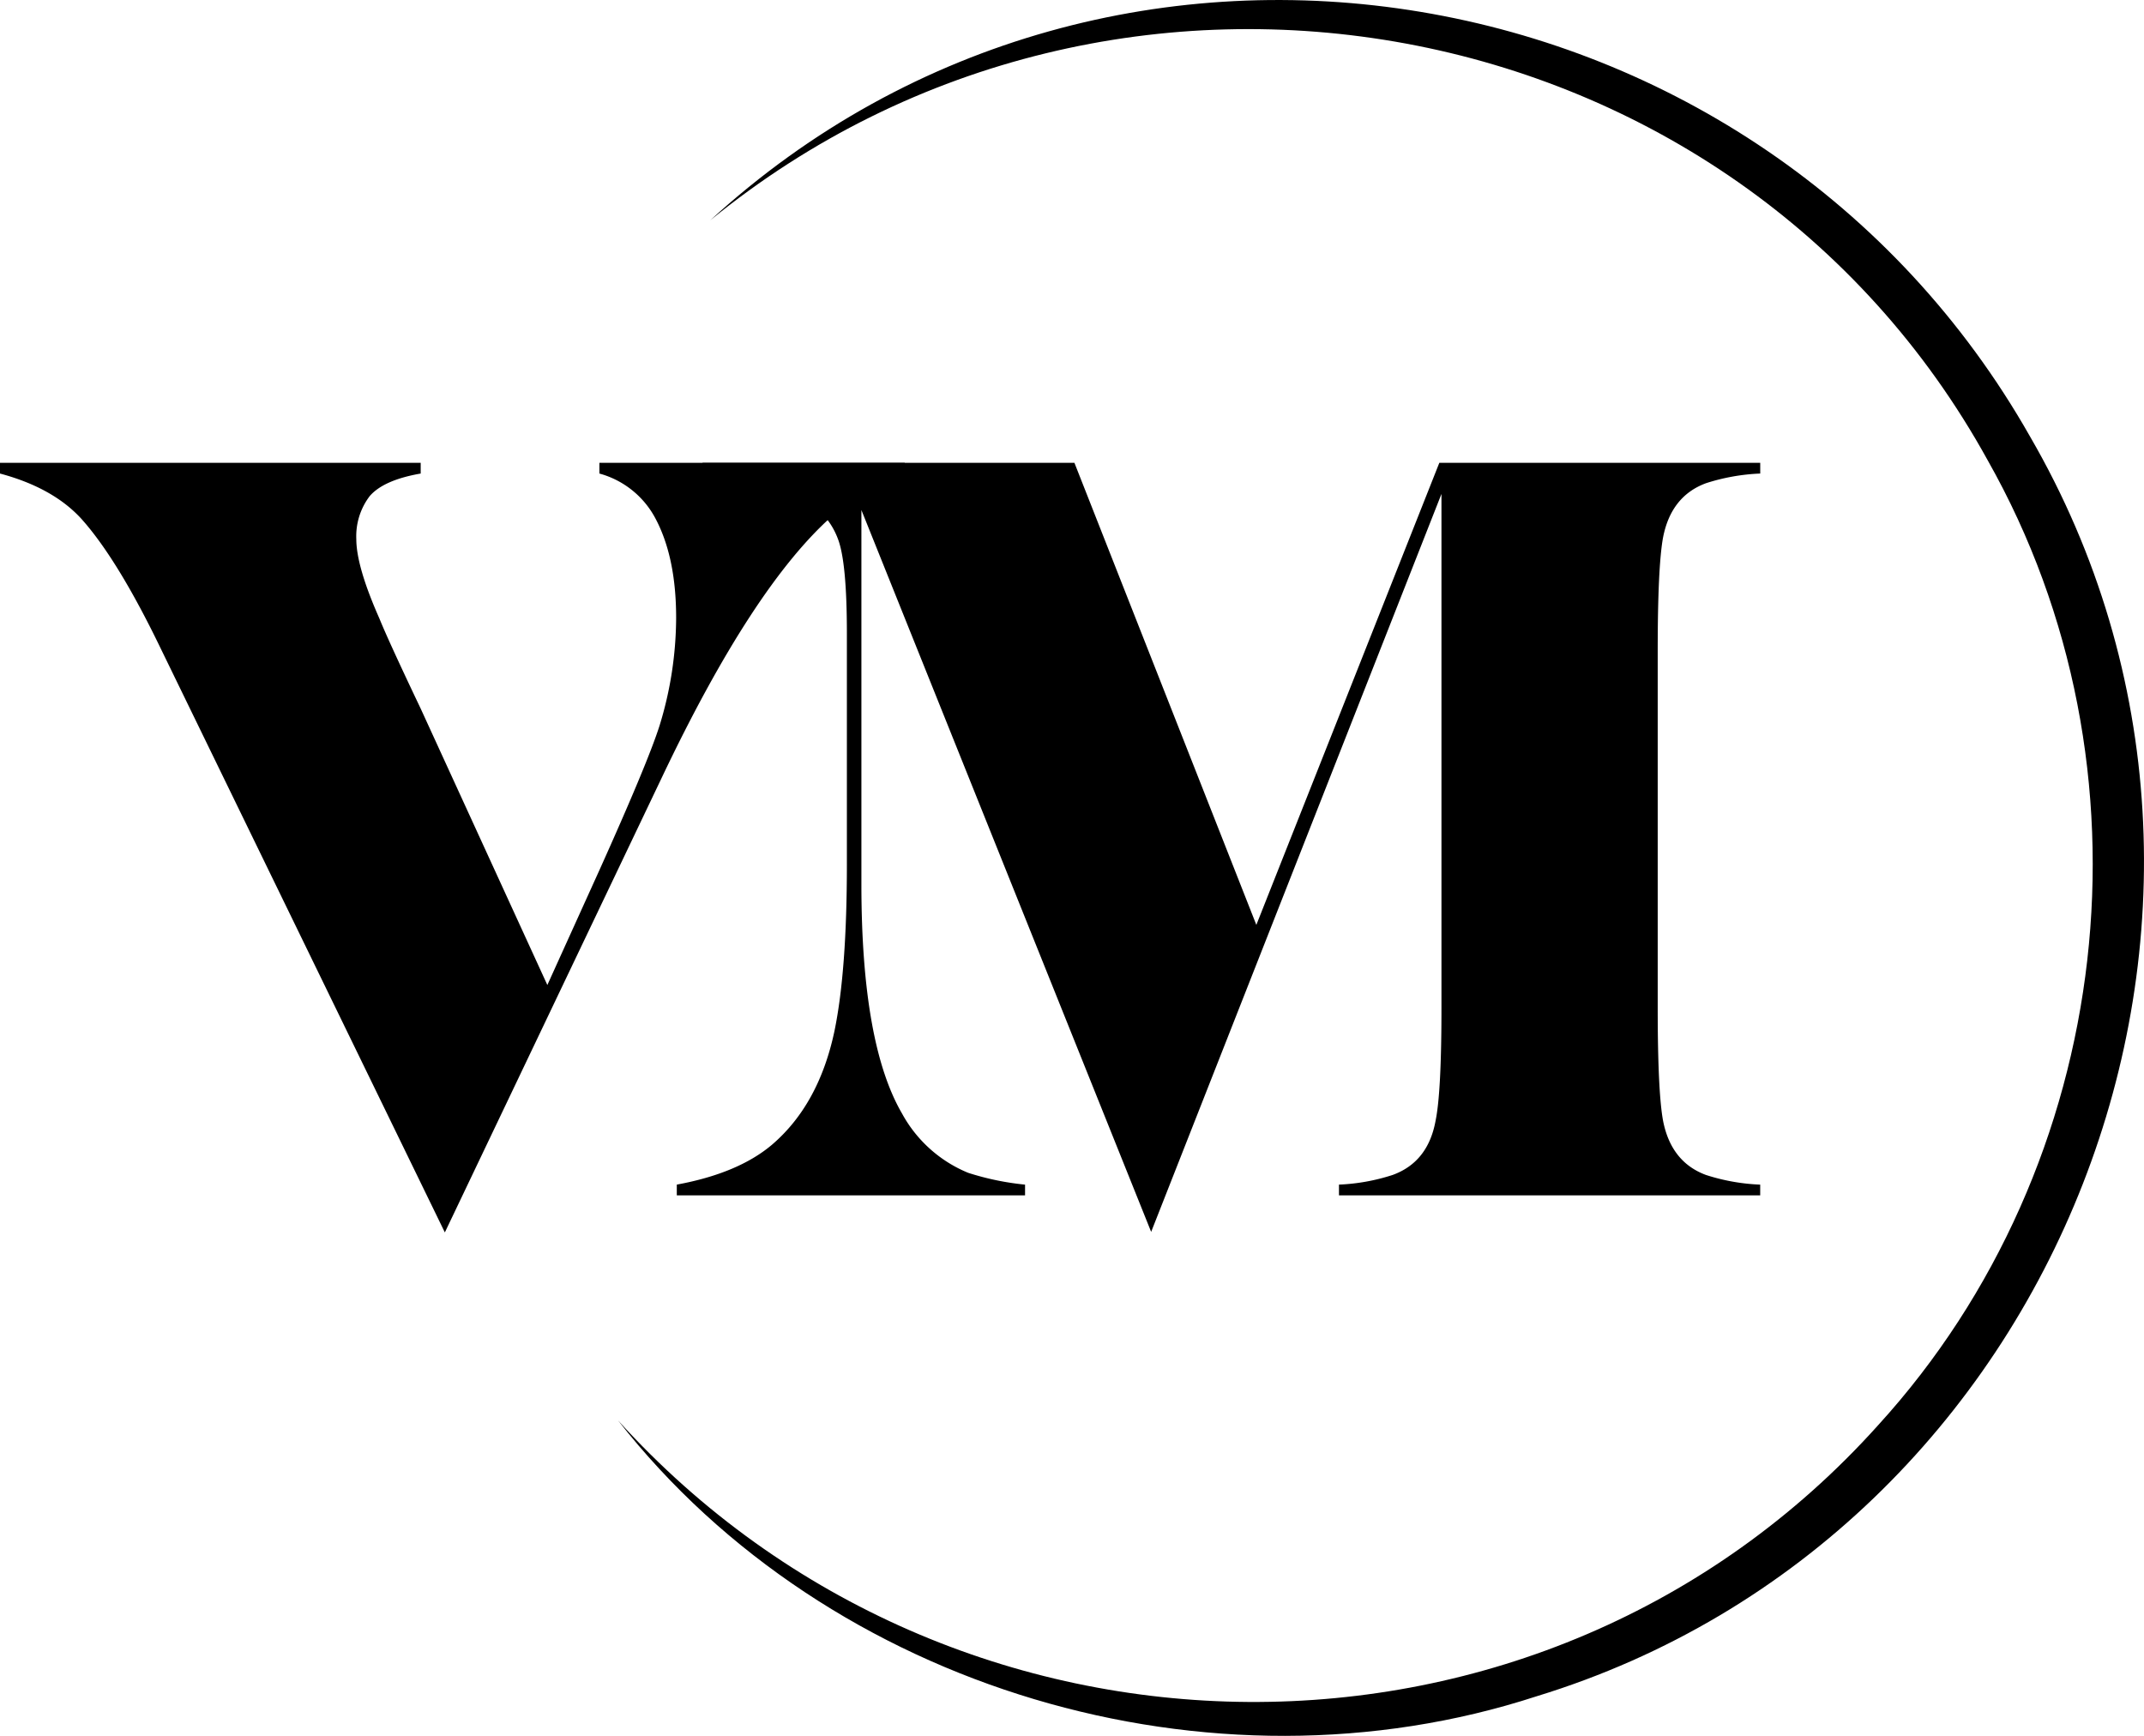 <svg xmlns="http://www.w3.org/2000/svg" xmlns:xlink="http://www.w3.org/1999/xlink" aria-hidden="true" aria-labelledby="svg-logo-viator-media-labelledby" width="410.899" height="332.637" viewBox="0 0 410.899 332.637"><path d="M104.9,129.589l9.976-22.009q9.255-20.564,11.517-27.662a70.8,70.8,0,0,0,3.19-20.672q0-11.823-4.115-19.333a17.284,17.284,0,0,0-10.592-8.333V29.525h58.518V31.58q-8.948,3.7-13.884,8.125-15.225,13.477-32.6,49.981L85.255,177,30.852,65.211Q22.724,48.346,15.836,40.528,10.384,34.36,0,31.58V29.525H80.626V31.58q-7.1,1.235-9.769,4.32a12.693,12.693,0,0,0-2.571,8.228q0,5.245,4.422,15.22,1.748,4.321,7.918,17.278Z" transform="translate(0 59.164)"></path><path d="M154.251,118.071l35.07-88.547h61.5v2.058a38.963,38.963,0,0,0-10.387,1.85Q233.745,35.9,232.2,43.819q-1.027,5.556-1.027,21.8v68.289q0,16.144,1.027,21.7,1.545,7.921,8.228,10.387a38.721,38.721,0,0,0,10.387,1.85V169.9H170.087v-2.058a38.353,38.353,0,0,0,10.285-1.85q6.786-2.465,8.228-10.387,1.131-5.447,1.129-21.7V35.49L134.092,176.9,78.56,38.575v71.681q0,30.648,7.816,44.015a25.4,25.4,0,0,0,12.649,11.312,52.256,52.256,0,0,0,10.9,2.262V169.9H43.181v-2.058q11.724-2.158,18.2-7.609,9.048-7.714,12.033-21.9,2.366-11.517,2.364-31.883V62.227q0-13.779-1.748-18.2-4.217-11.21-25.914-12.445V29.524h71.269Z" transform="translate(86.528 59.161)"></path><path d="M57.091,42.223C134.5-28.7,258.489-7.184,310.029,83.631c52.657,90.809,5.857,210.693-94.546,241.416-62.468,20.375-135.678-1.286-176.049-52.85,64.345,71.08,177.227,72.465,241.491.907,45.562-49.954,54.315-126,21-184.9C253.35.061,134.875-21.263,57.091,42.223" transform="translate(79.02 0.002)"></path></svg>